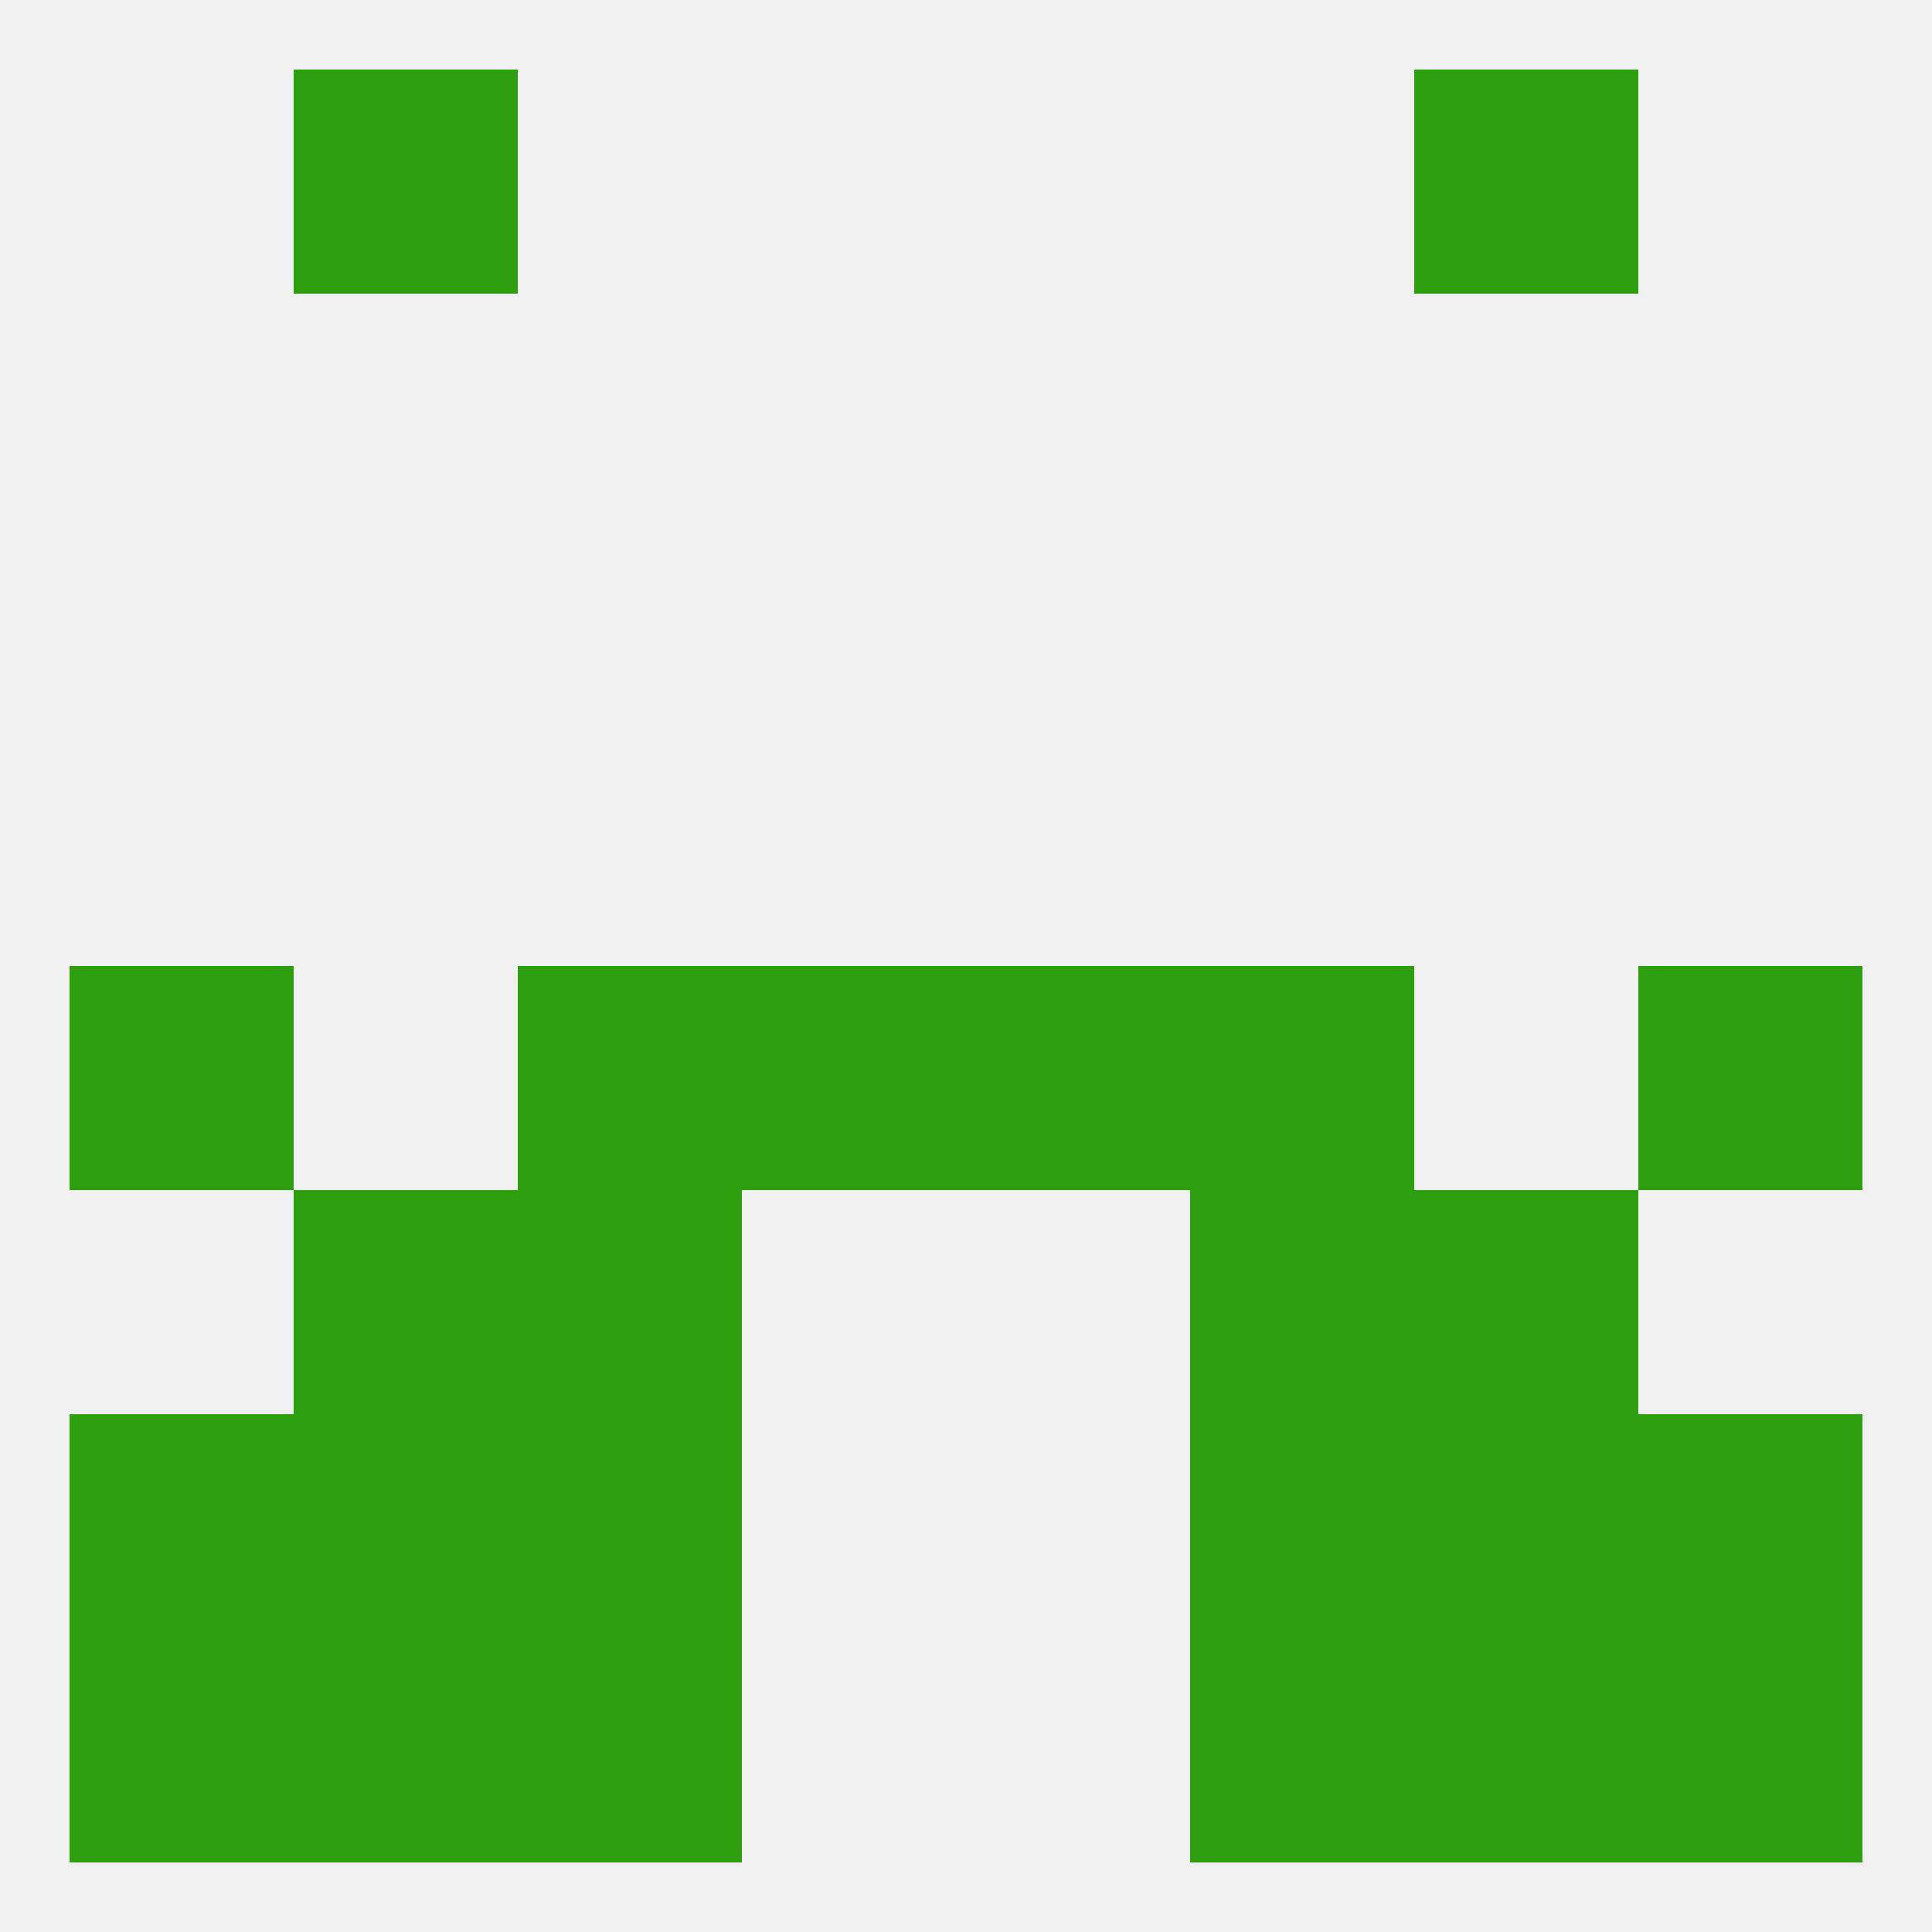 
<!--   <?xml version="1.0"?> -->
<svg version="1.1" baseprofile="full" xmlns="http://www.w3.org/2000/svg" xmlns:xlink="http://www.w3.org/1999/xlink" xmlns:ev="http://www.w3.org/2001/xml-events" width="250" height="250" viewBox="0 0 250 250" >
	<rect width="100%" height="100%" fill="rgba(240,240,240,255)"/>

	<rect x="38" y="154" width="29" height="29" fill="rgba(45,158,14,255)"/>
	<rect x="183" y="154" width="29" height="29" fill="rgba(45,158,14,255)"/>
	<rect x="67" y="154" width="29" height="29" fill="rgba(45,158,14,255)"/>
	<rect x="154" y="154" width="29" height="29" fill="rgba(45,158,14,255)"/>
	<rect x="9" y="183" width="29" height="29" fill="rgba(45,158,14,255)"/>
	<rect x="212" y="183" width="29" height="29" fill="rgba(45,158,14,255)"/>
	<rect x="67" y="183" width="29" height="29" fill="rgba(45,158,14,255)"/>
	<rect x="154" y="183" width="29" height="29" fill="rgba(45,158,14,255)"/>
	<rect x="38" y="183" width="29" height="29" fill="rgba(45,158,14,255)"/>
	<rect x="183" y="183" width="29" height="29" fill="rgba(45,158,14,255)"/>
	<rect x="9" y="212" width="29" height="29" fill="rgba(45,158,14,255)"/>
	<rect x="212" y="212" width="29" height="29" fill="rgba(45,158,14,255)"/>
	<rect x="67" y="212" width="29" height="29" fill="rgba(45,158,14,255)"/>
	<rect x="154" y="212" width="29" height="29" fill="rgba(45,158,14,255)"/>
	<rect x="38" y="212" width="29" height="29" fill="rgba(45,158,14,255)"/>
	<rect x="183" y="212" width="29" height="29" fill="rgba(45,158,14,255)"/>
	<rect x="38" y="9" width="29" height="29" fill="rgba(45,158,14,255)"/>
	<rect x="183" y="9" width="29" height="29" fill="rgba(45,158,14,255)"/>
	<rect x="125" y="125" width="29" height="29" fill="rgba(45,158,14,255)"/>
	<rect x="67" y="125" width="29" height="29" fill="rgba(45,158,14,255)"/>
	<rect x="154" y="125" width="29" height="29" fill="rgba(45,158,14,255)"/>
	<rect x="9" y="125" width="29" height="29" fill="rgba(45,158,14,255)"/>
	<rect x="212" y="125" width="29" height="29" fill="rgba(45,158,14,255)"/>
	<rect x="96" y="125" width="29" height="29" fill="rgba(45,158,14,255)"/>
</svg>